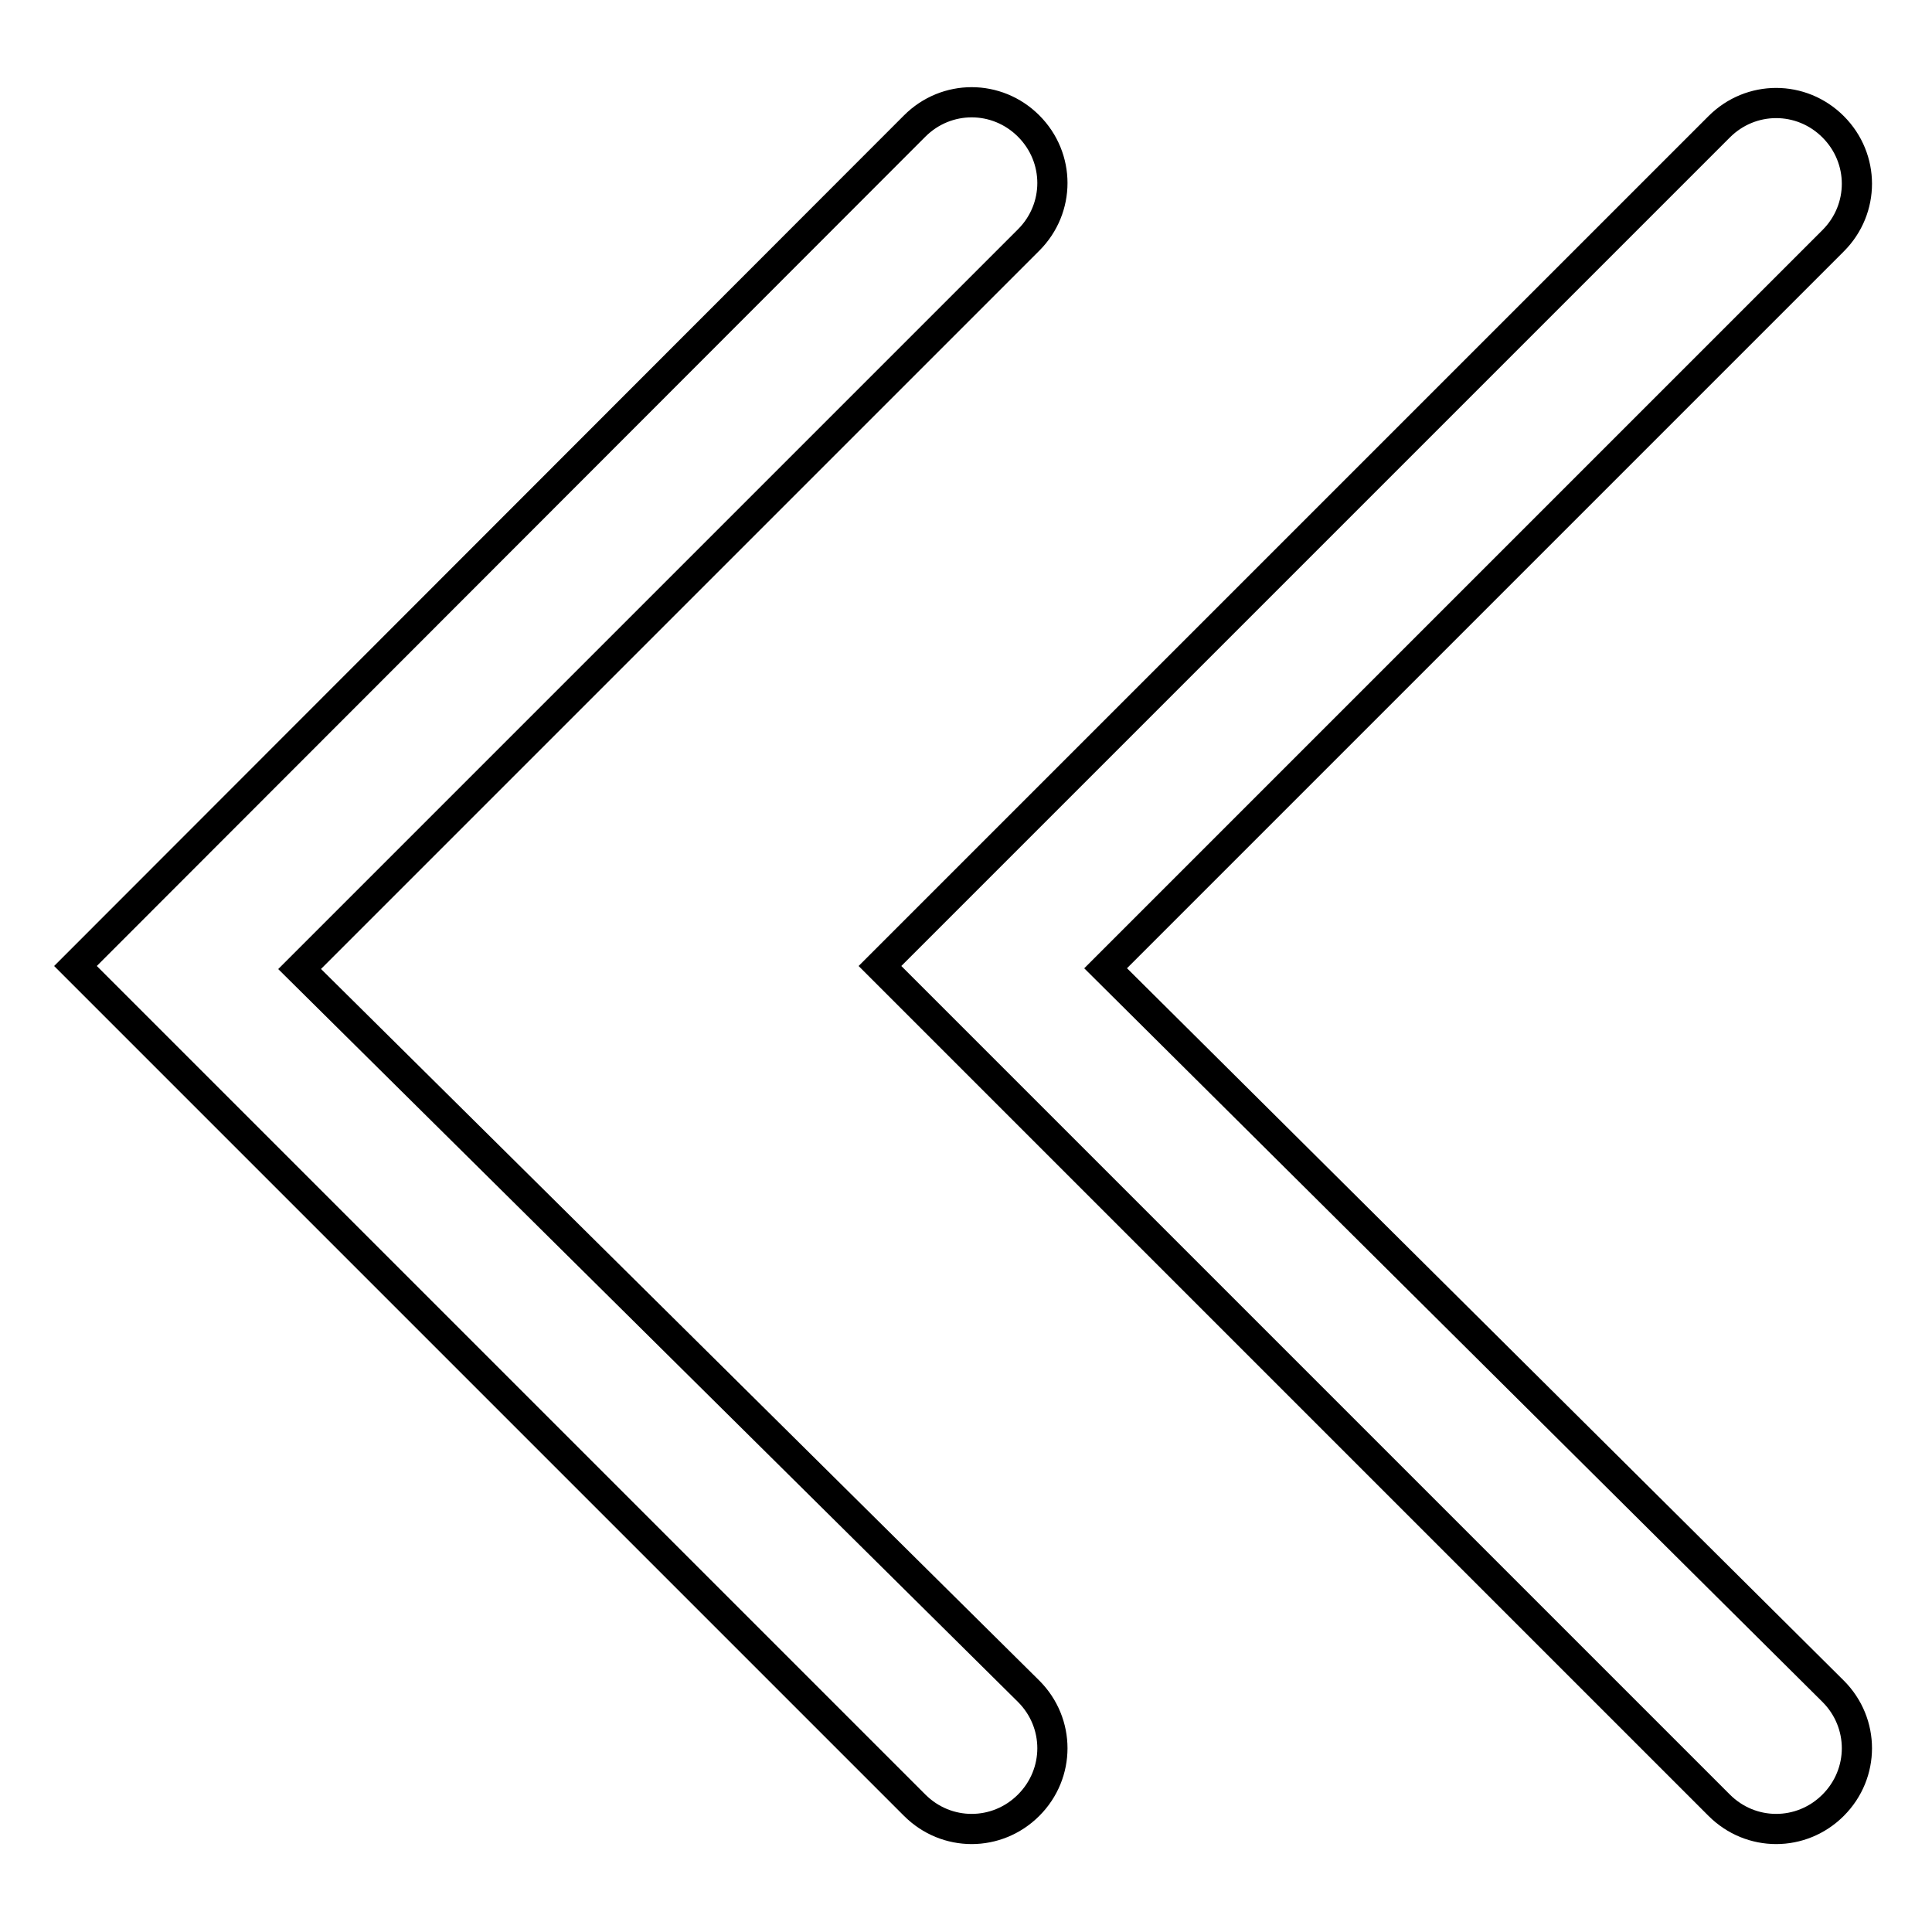 <?xml version="1.0" encoding="utf-8"?>
<!-- Svg Vector Icons : http://www.onlinewebfonts.com/icon -->
<!DOCTYPE svg PUBLIC "-//W3C//DTD SVG 1.1//EN" "http://www.w3.org/Graphics/SVG/1.1/DTD/svg11.dtd">
<svg version="1.1" xmlns="http://www.w3.org/2000/svg" xmlns:xlink="http://www.w3.org/1999/xlink" x="0px" y="0px" viewBox="0 0 256 256" enable-background="new 0 0 256 256" xml:space="preserve">
<g> <path stroke-width="4" fill-opacity="0" stroke="#000000"  d="M39.7,128.4l96.6-96.6c4.2-4.2,4.2-10.9,0-15.1c-4.2-4.2-10.9-4.2-15.1,0L10,128l111.2,111.2 c4.2,4.2,10.9,4.2,15.1,0c4.2-4.2,4.2-10.9,0-15.1L39.7,128.4L39.7,128.4z M146.5,128.3l96.4-96.4c4.2-4.2,4.2-10.9,0-15.1 c-4.2-4.2-10.9-4.2-15.1,0L116.6,128l111.2,111.2c4.2,4.2,10.9,4.2,15.1,0c4.2-4.2,4.2-10.9,0-15.1L146.5,128.3L146.5,128.3z"/></g>
</svg>